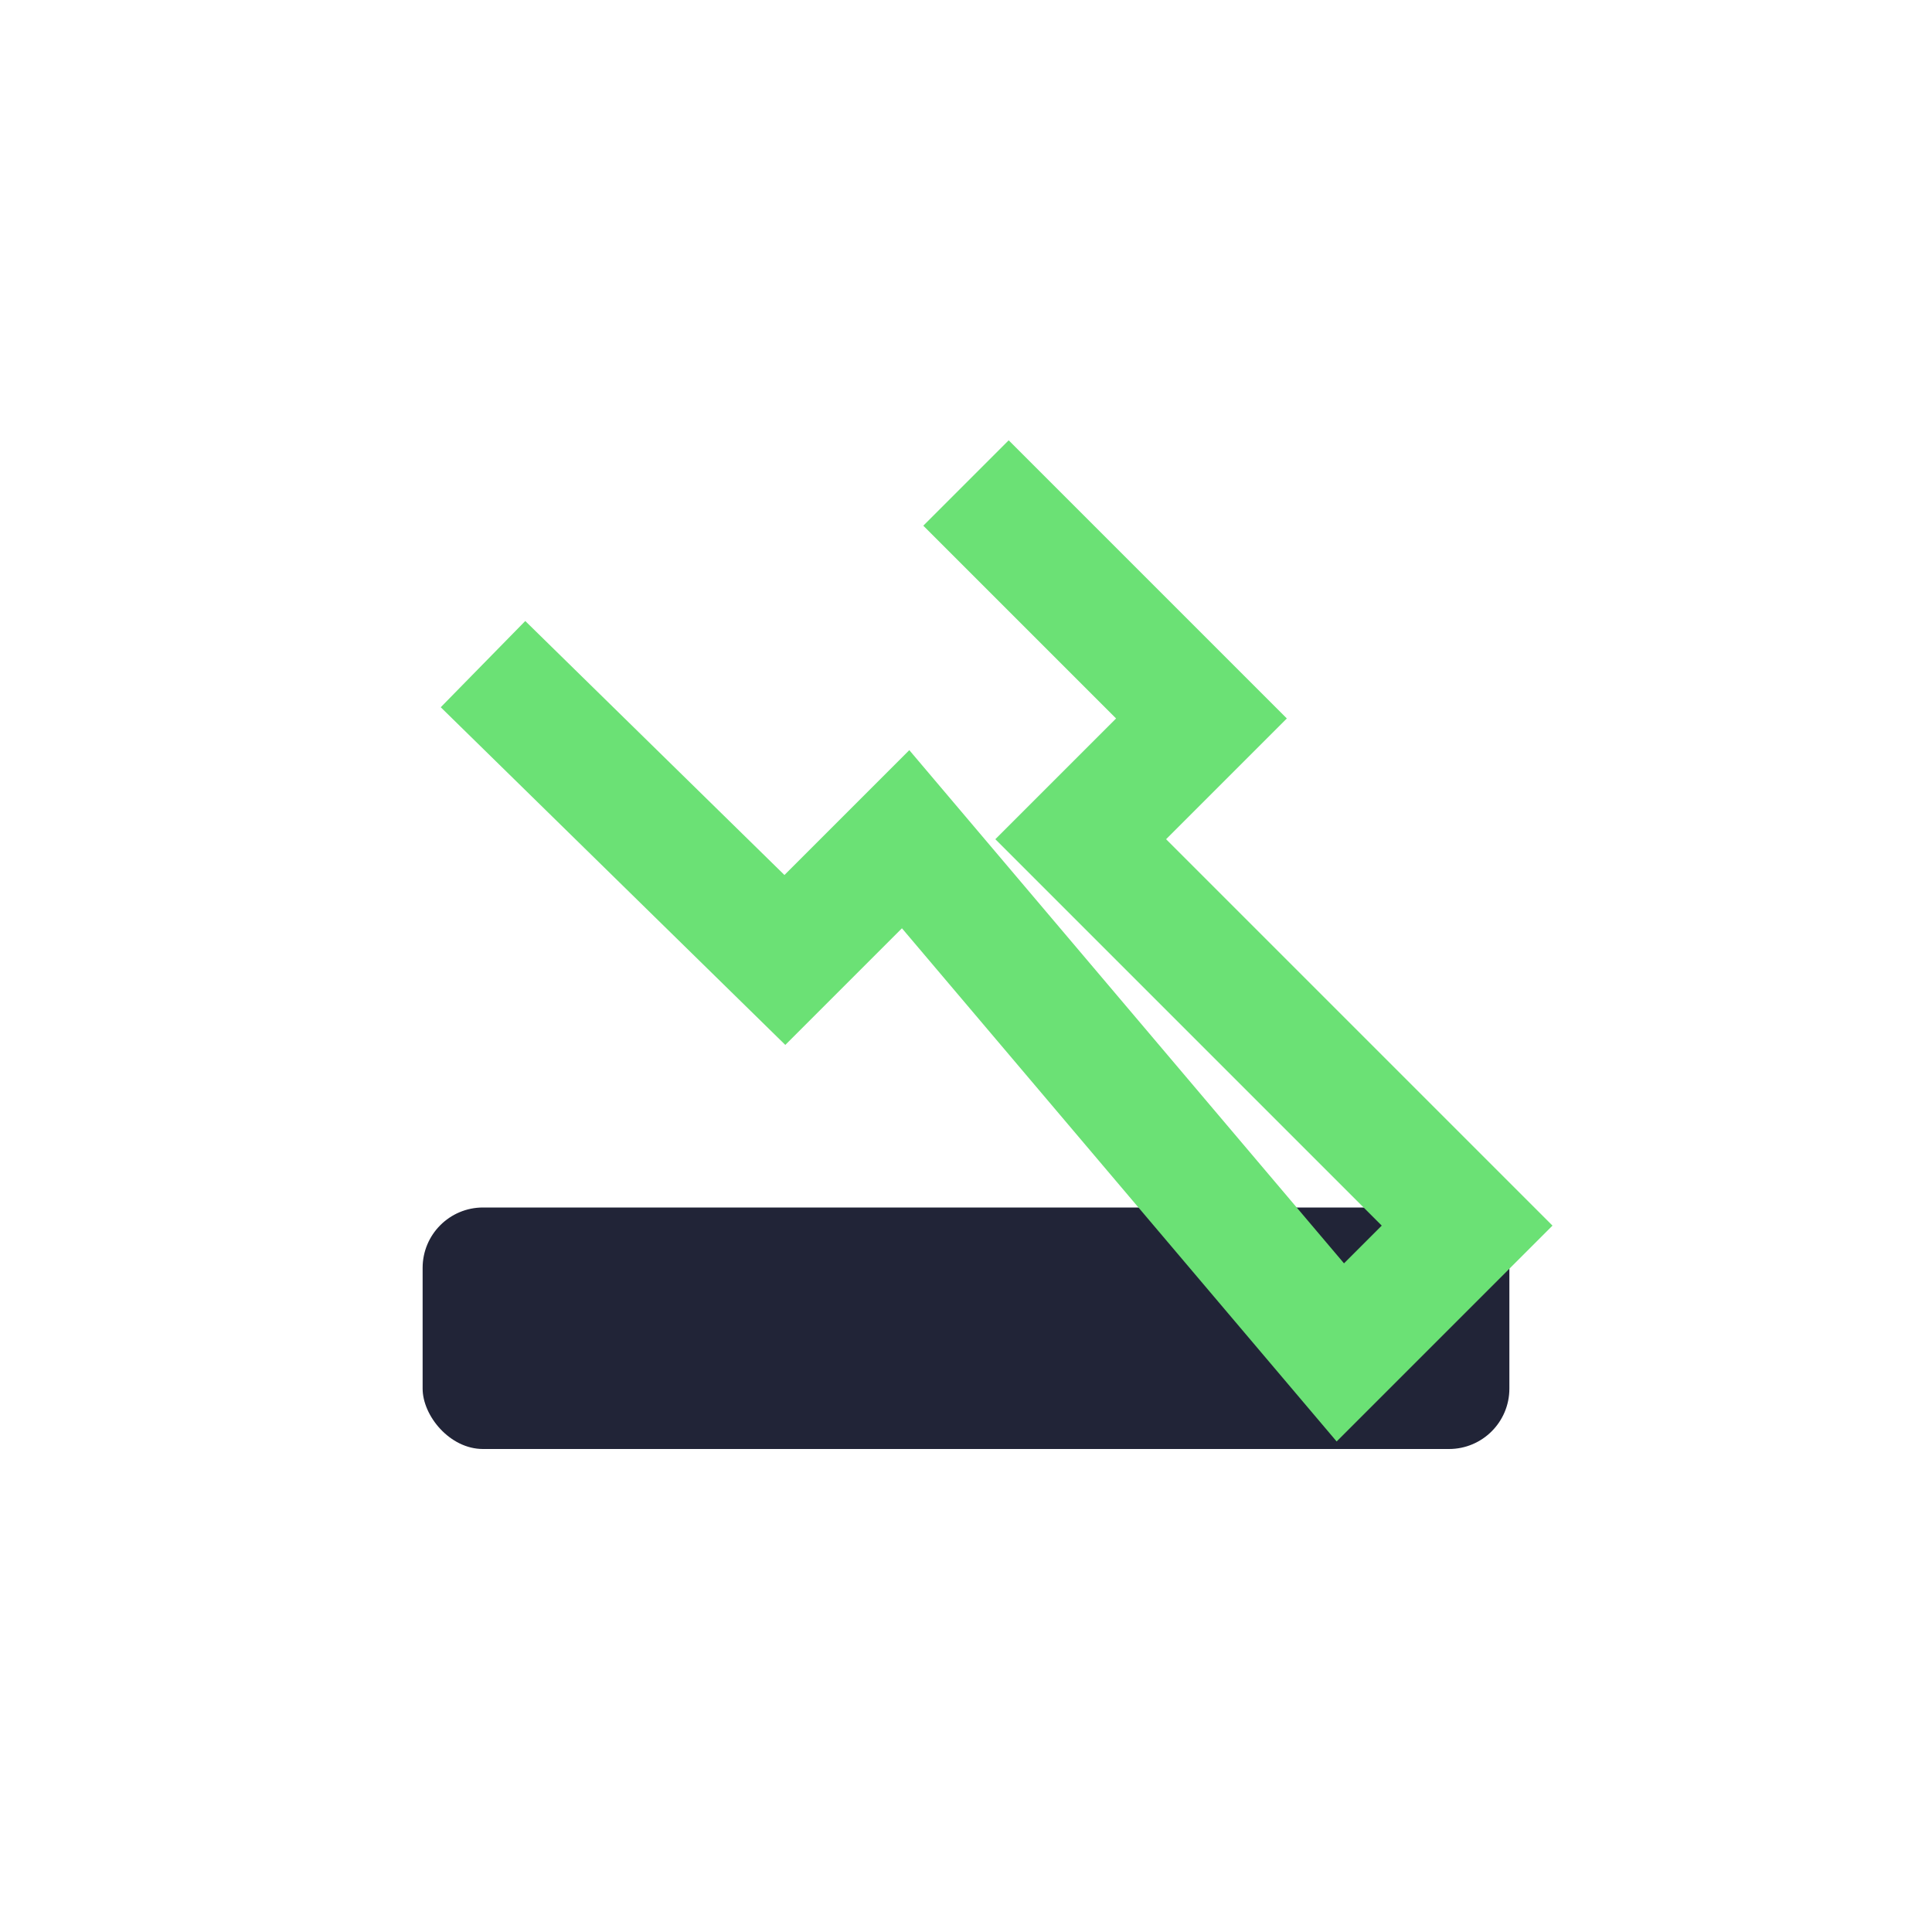 <?xml version="1.0" encoding="UTF-8"?>
<svg xmlns="http://www.w3.org/2000/svg" width="32" height="32" viewBox="0 0 32 32"><rect x="7" y="20" width="18" height="4" rx="1" fill="#212437"/><path d="M16 8l3.9 3.9-2 2 6.4 6.4-2.1 2.1L15 13.9l-2 2L8 11" stroke="#6BE175" stroke-width="2" fill="none"/></svg>